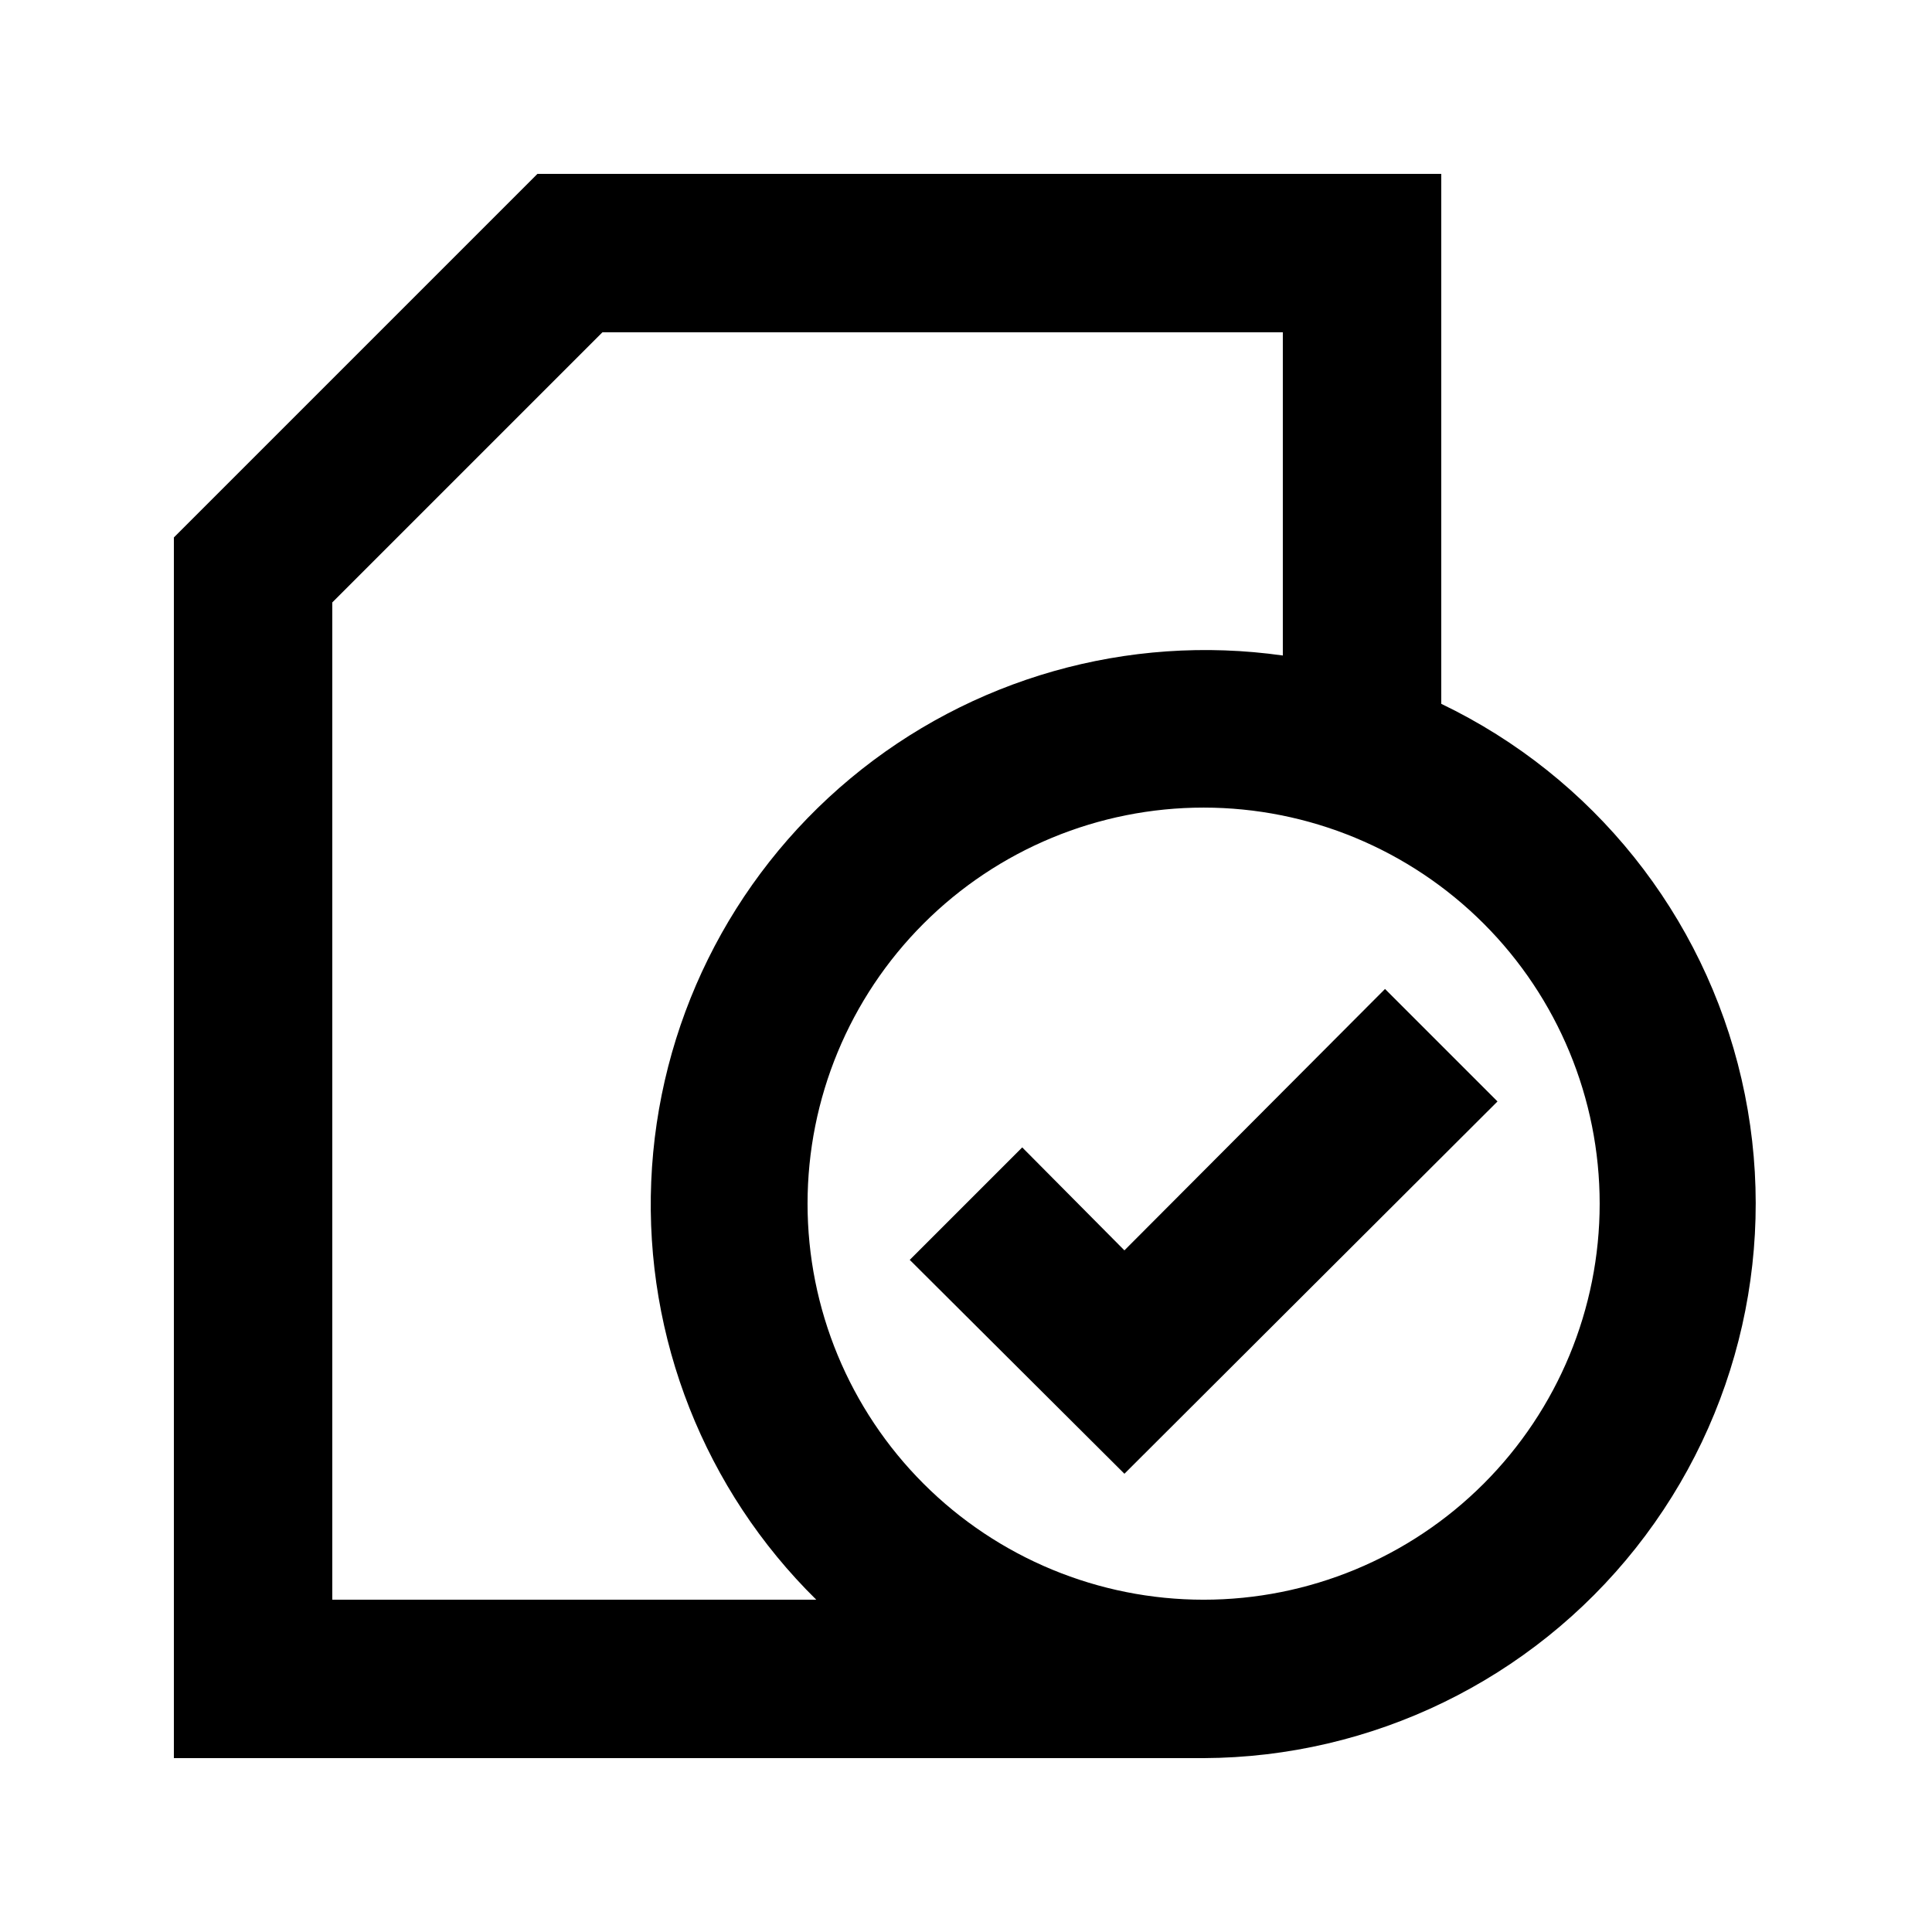 <?xml version="1.0" encoding="UTF-8"?>
<!-- Uploaded to: SVG Repo, www.svgrepo.com, Generator: SVG Repo Mixer Tools -->
<svg fill="#000000" width="800px" height="800px" version="1.1" viewBox="144 144 512 512" xmlns="http://www.w3.org/2000/svg">
 <g>
  <path d="m525.95 330.52v-140.44h-239.52l-96.352 96.352v323.49h272.9c44.66-0.191 86.812-20.688 114.54-55.699 27.734-35.008 38.039-80.73 28.008-124.25-10.035-43.523-39.316-80.117-79.578-99.453zm-293.89 237.42v-264.29l71.582-71.582h180.32v85.648c-41.086-5.809-82.715 6.027-114.6 32.582-31.887 26.555-51.059 65.355-52.781 106.82-1.723 41.461 14.168 81.719 43.742 110.82zm230.91 0c-27.84 0-54.535-11.059-74.219-30.742-19.684-19.684-30.742-46.379-30.742-74.215 0-27.84 11.059-54.535 30.742-74.219 19.684-19.684 46.379-30.742 74.219-30.742 27.836 0 54.531 11.059 74.215 30.742 19.684 19.684 30.742 46.379 30.742 74.219 0 27.836-11.059 54.531-30.742 74.215s-46.379 30.742-74.215 30.742z"/>
  <path d="m441.98 475.36-27.082-27.289-29.809 29.809 56.891 56.68 98.871-98.664-29.809-29.809z"/>
 </g>
</svg>